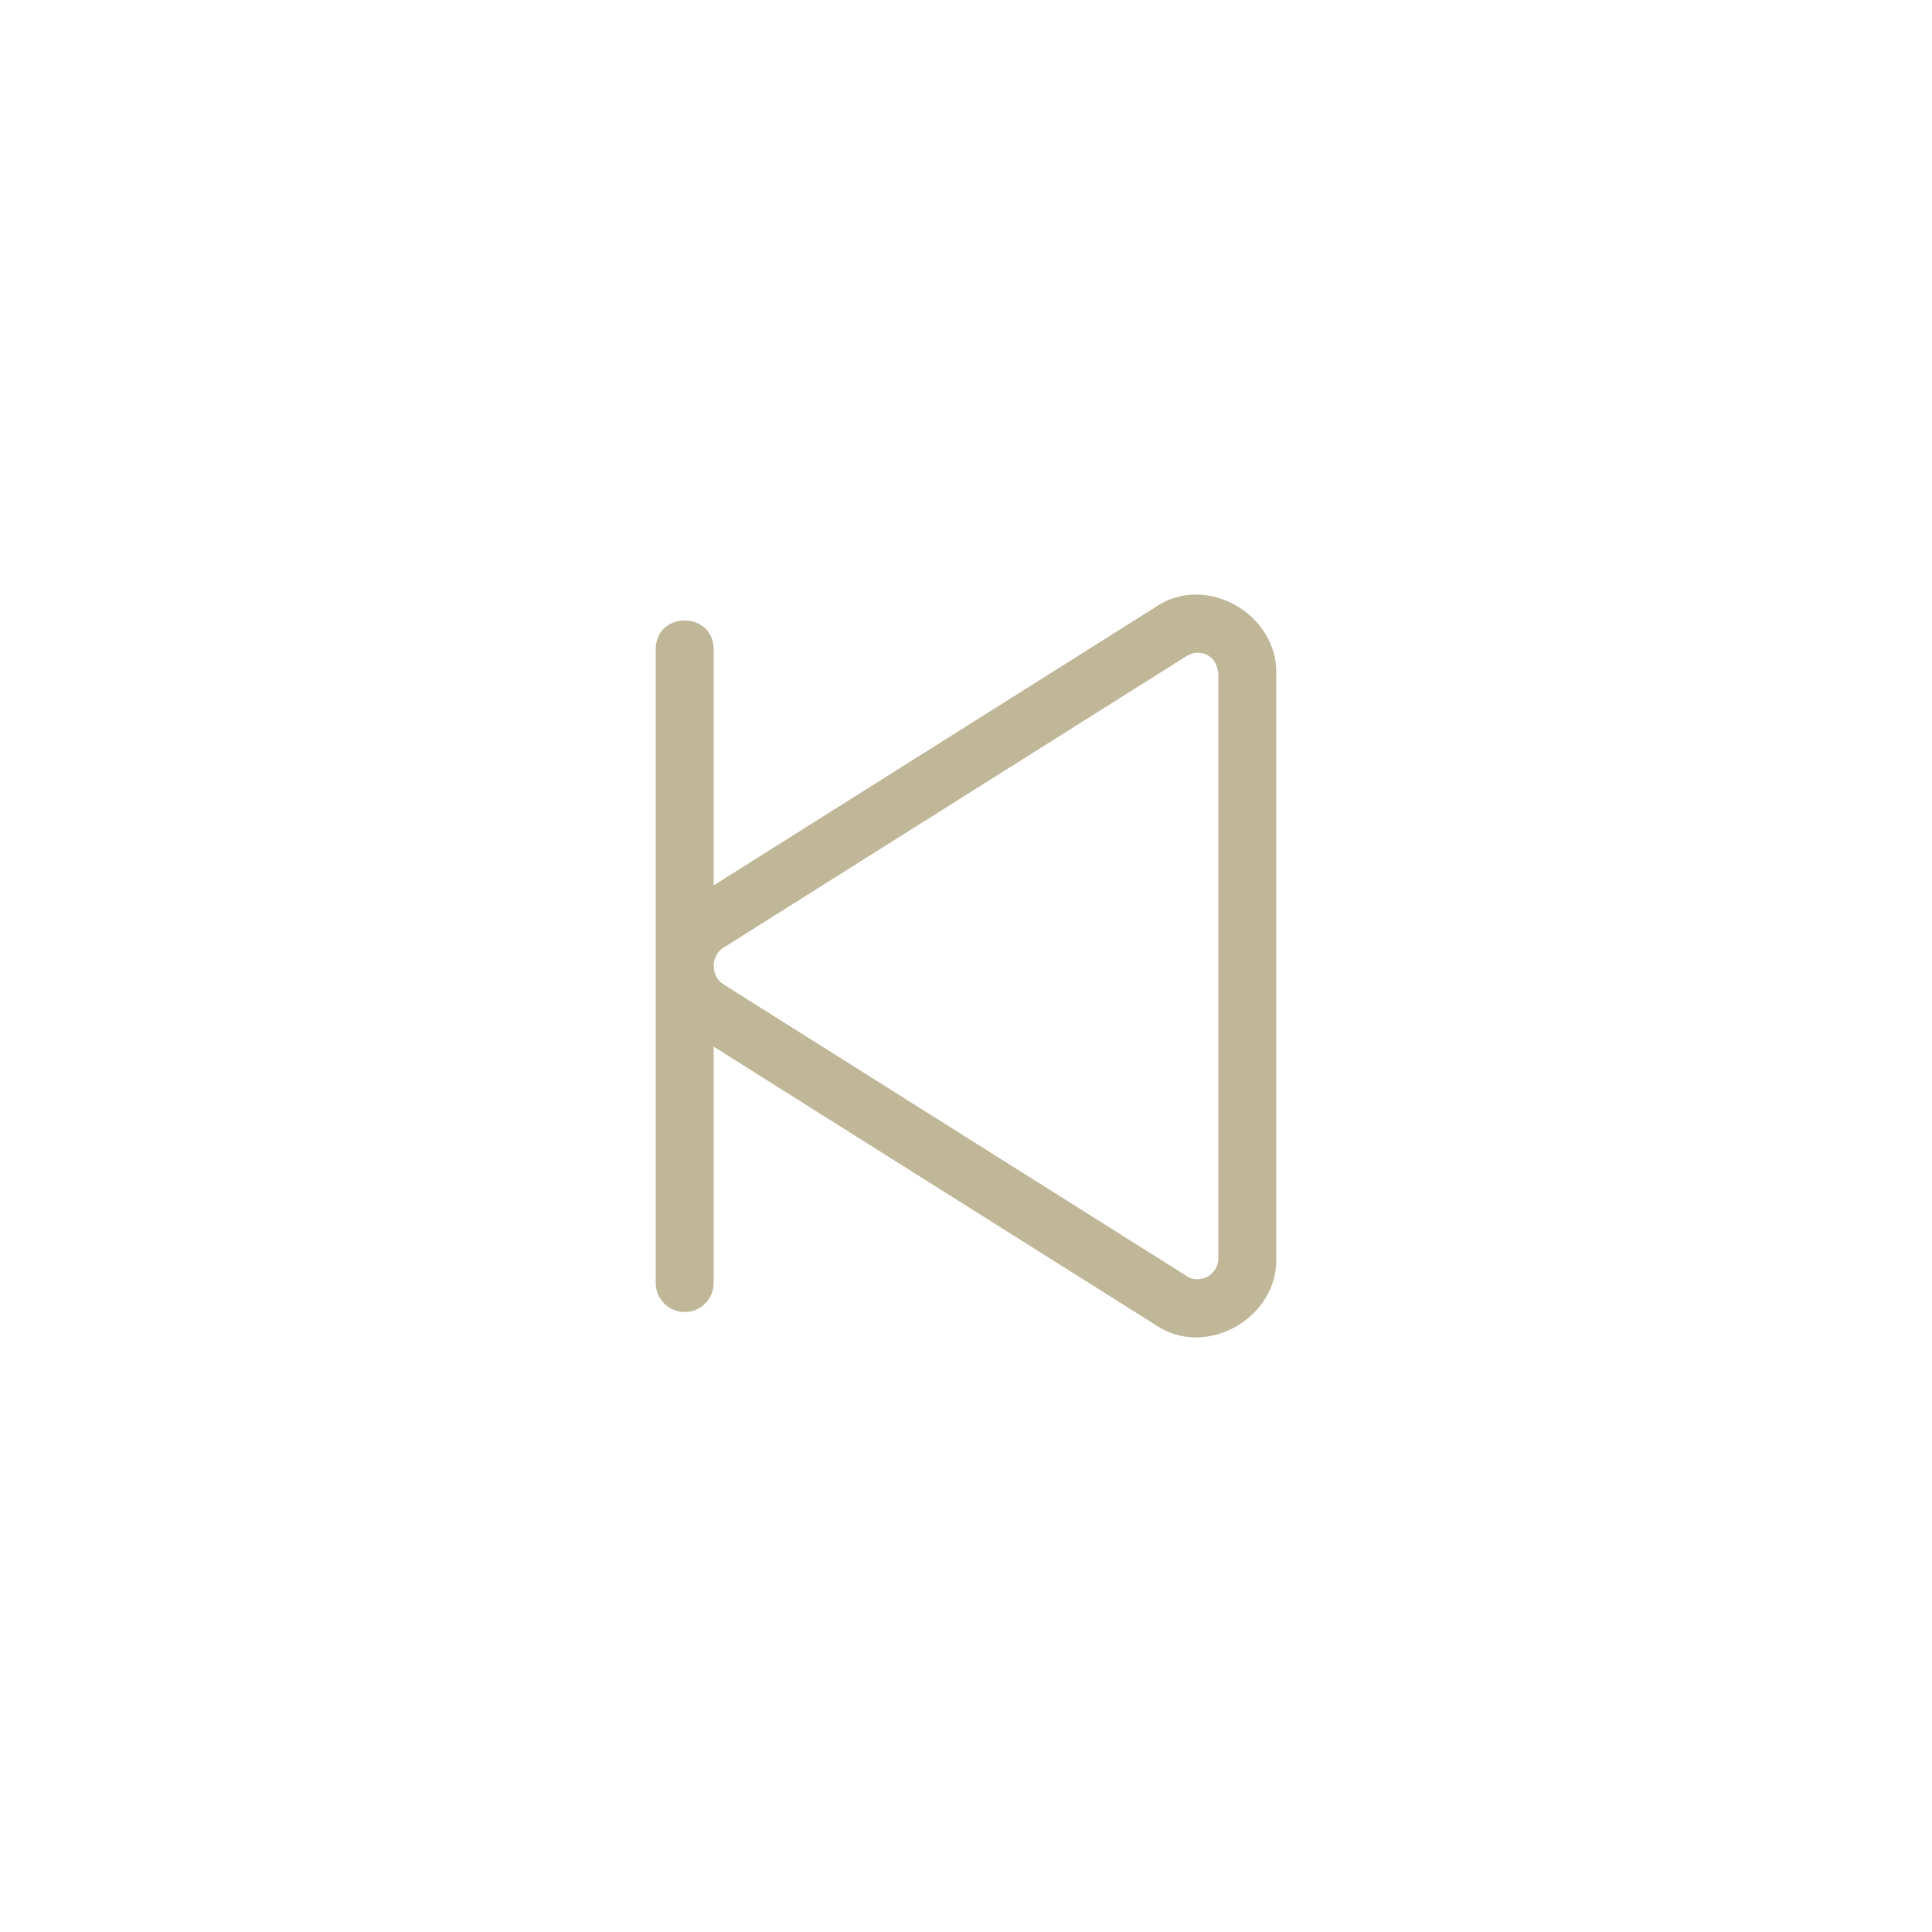 <svg id="Layer_1" enable-background="new 0 0 100 100" height="300" viewBox="0 0 100 100" width="300" xmlns="http://www.w3.org/2000/svg" version="1.1" xmlns:xlink="http://www.w3.org/1999/xlink" xmlns:svgjs="http://svgjs.dev/svgjs"><g width="100%" height="100%" transform="matrix(-1,1.2246467991473532e-16,-1.2246467991473532e-16,-1,100.001,100)"><path d="m64.562 32.09c-.828 0-1.5.671-1.5 1.5v12.235l-22.895-14.418c-2.592-1.758-6.328.384-6.226 3.494v30.197c-.096 3.104 3.628 5.257 6.227 3.493 0 0 22.894-14.418 22.894-14.418v12.235c.023 1.958 2.97 1.98 3 0v-32.818c0-.829-.672-1.5-1.5-1.5zm-2.019 18.864-23.976 15.099c-.784.444-1.587-.061-1.627-.955v-30.197c0-.606.399-.892.57-.987.259-.14.724-.212 1.057.031 0 0 23.976 15.099 23.976 15.099.467.294.518.766.518.955.001.189-.05.661-.518.955z" fill="#c0b798" fill-opacity="1" data-original-color="#000000ff" stroke="none" stroke-opacity="1"/></g></svg>